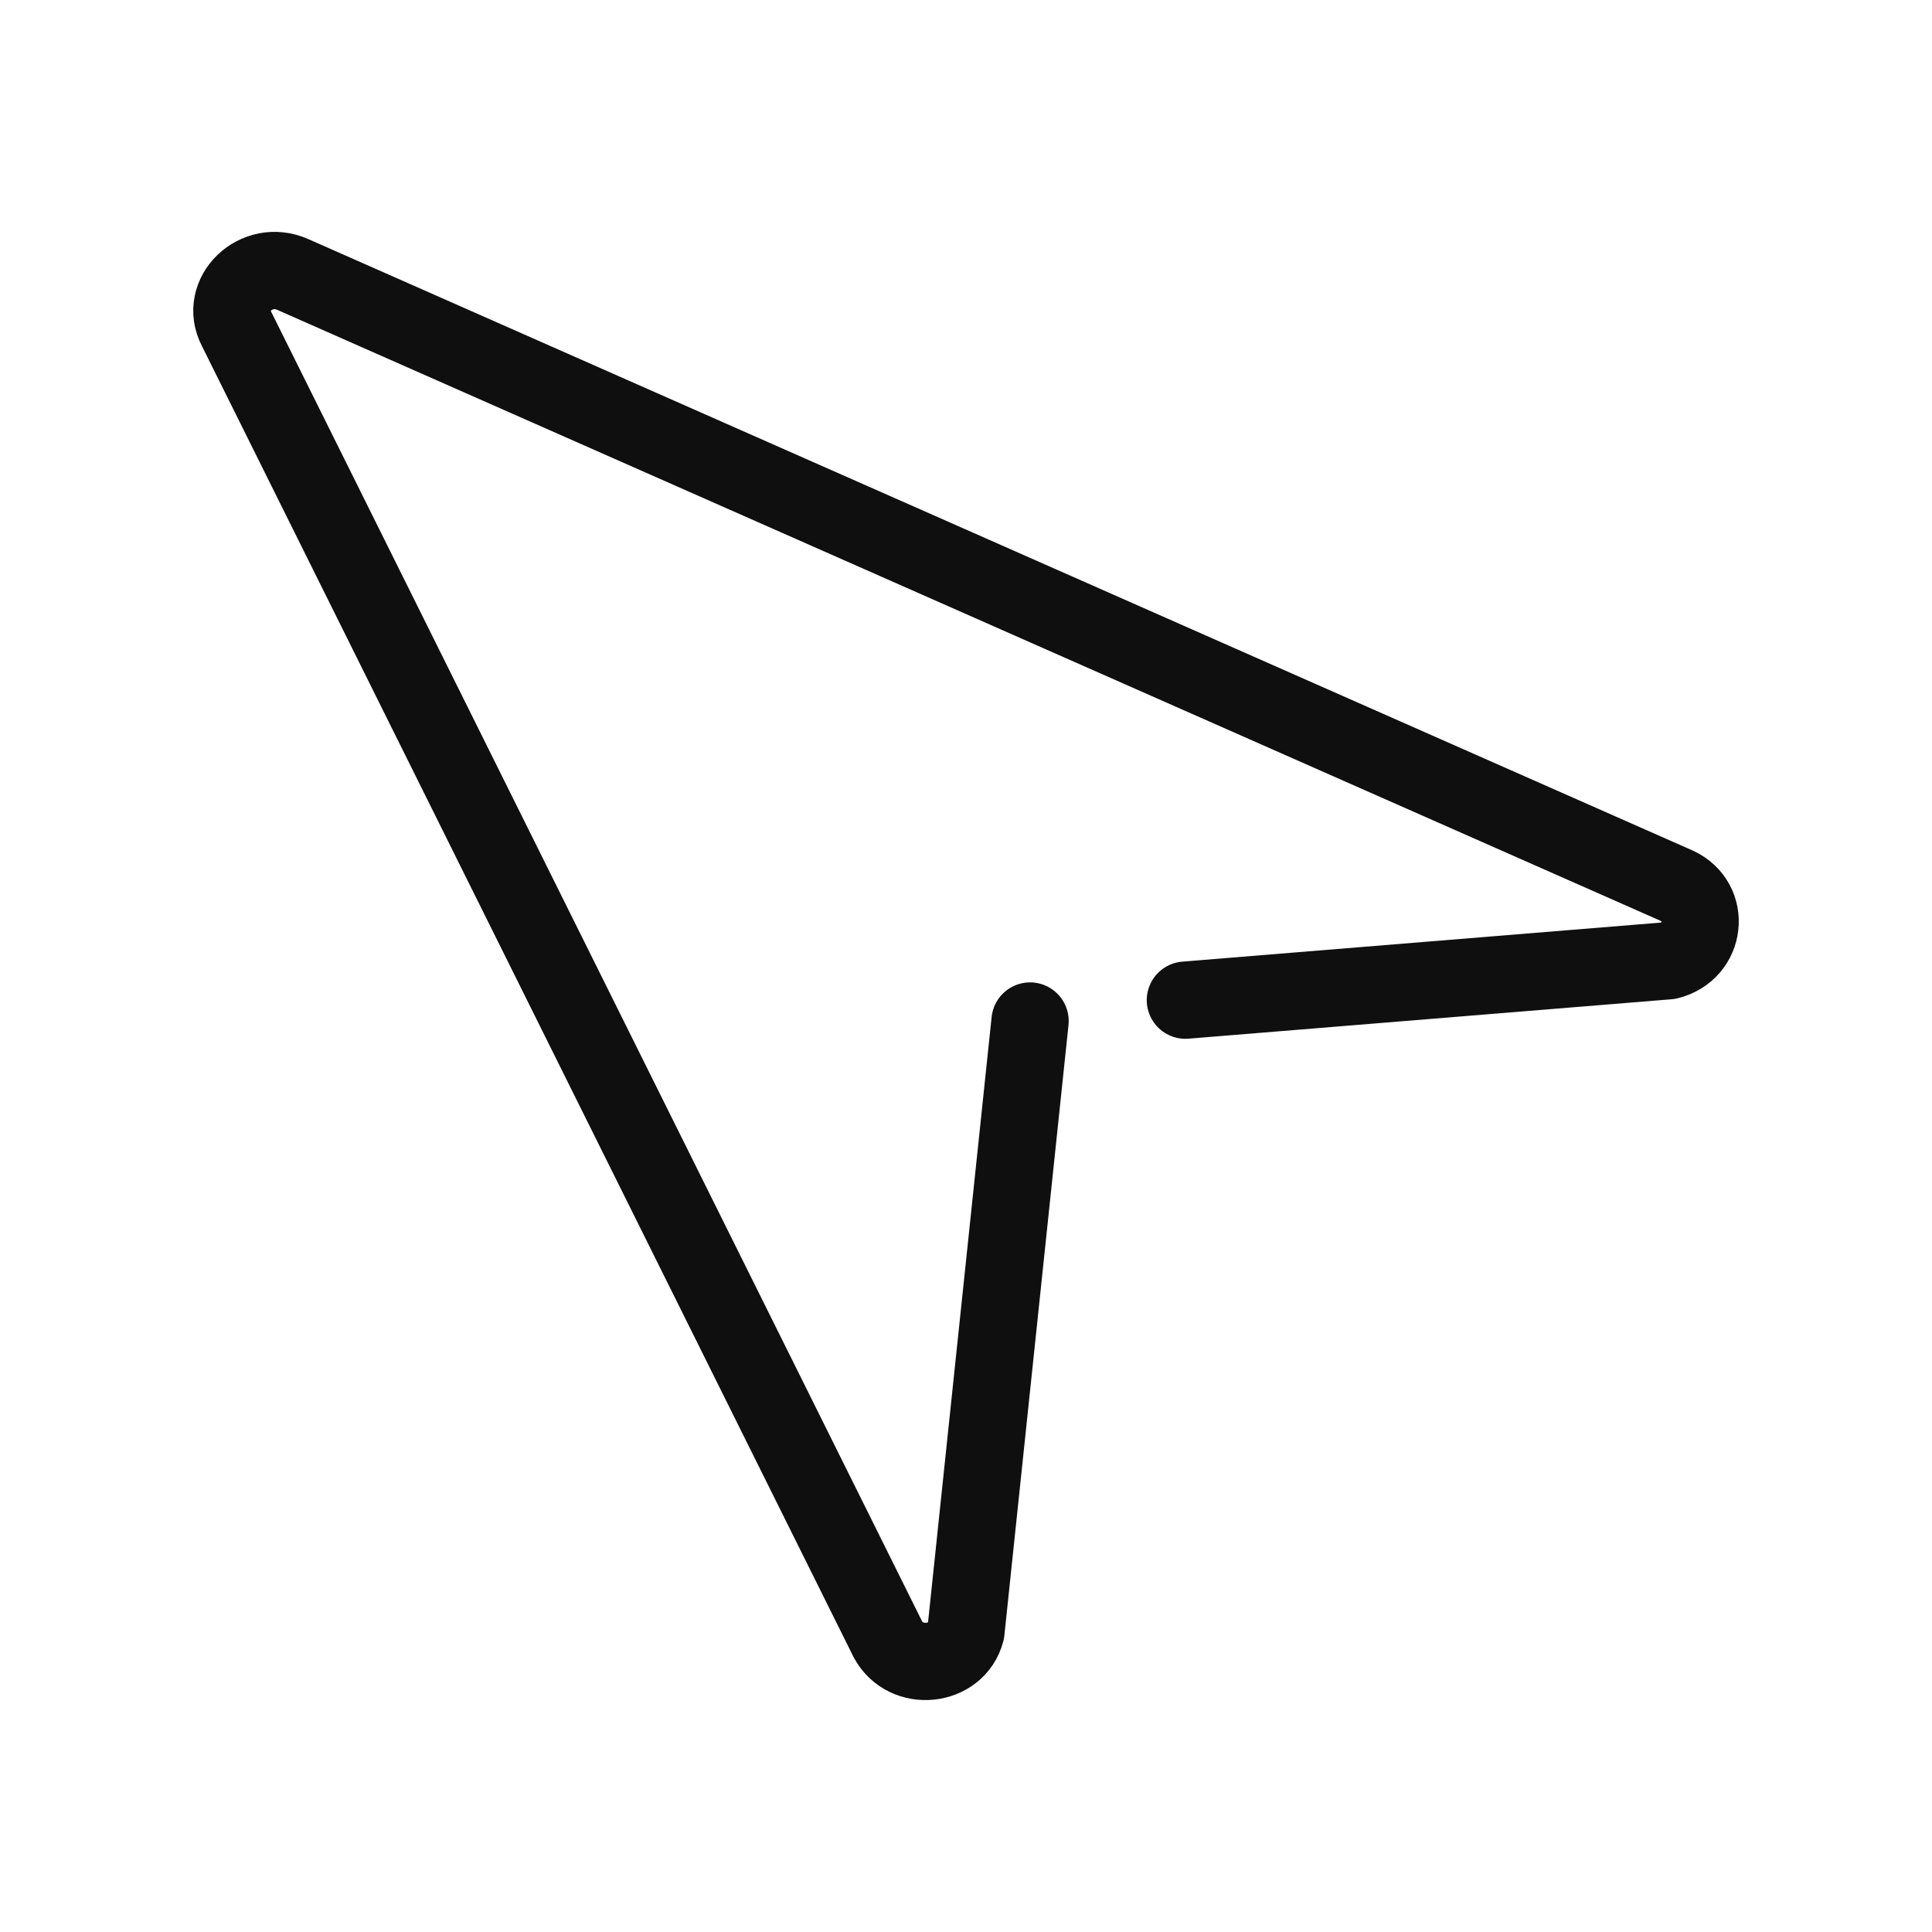 <?xml version="1.0" encoding="utf-8"?><!-- Uploaded to: SVG Repo, www.svgrepo.com, Generator: SVG Repo Mixer Tools -->
<svg width="800px" height="800px" viewBox="-0.5 0 25 25" fill="none" xmlns="http://www.w3.org/2000/svg">
<path d="M14.839 12.942L21.089 12.432C21.579 12.312 21.649 11.672 21.199 11.462L3.289 3.552C2.819 3.342 2.329 3.812 2.559 4.252L10.989 21.212C11.219 21.642 11.879 21.572 11.999 21.112L12.829 13.212" stroke="#0F0F0F" stroke-miterlimit="10" stroke-linecap="round" stroke-linejoin="round"/>
</svg>
